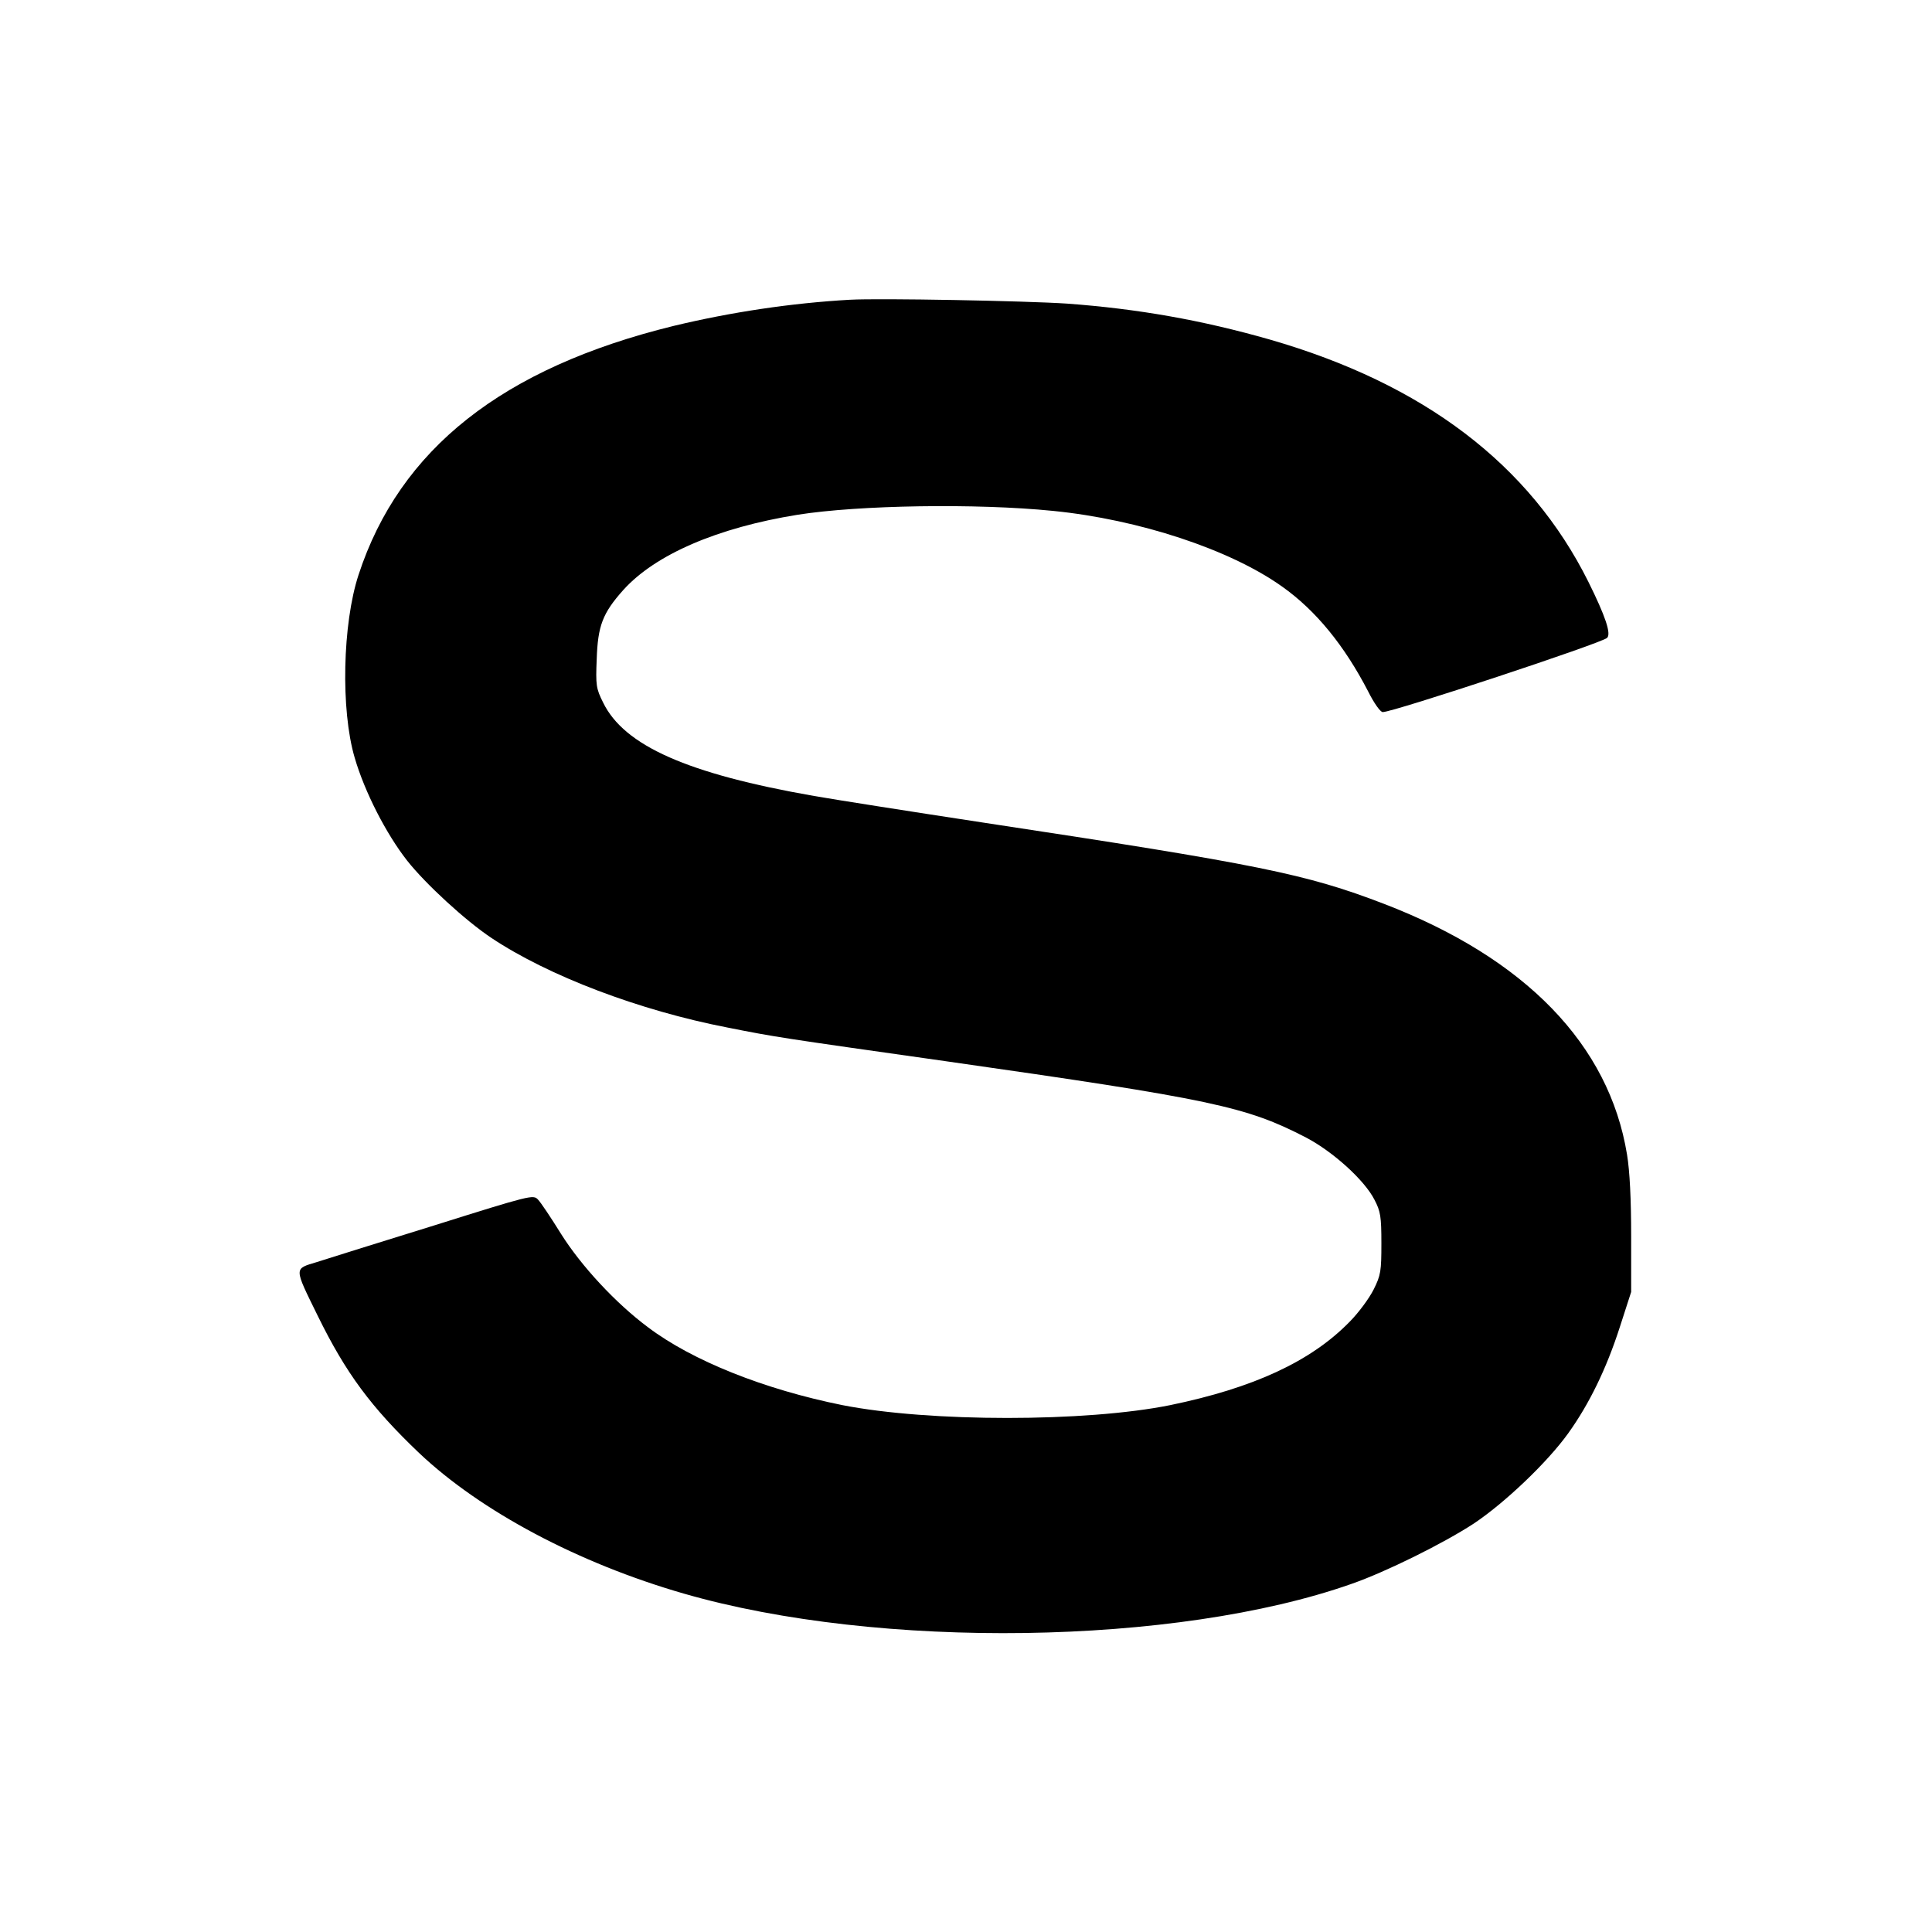 <?xml version="1.0" standalone="no"?>
<!DOCTYPE svg PUBLIC "-//W3C//DTD SVG 20010904//EN"
 "http://www.w3.org/TR/2001/REC-SVG-20010904/DTD/svg10.dtd">
<svg version="1.0" xmlns="http://www.w3.org/2000/svg"
 width="700pt" height="700pt" viewBox="0 0 700 700"
 preserveAspectRatio="xMidYMid meet">
<g transform="translate(0,700) scale(0.1,-0.1)"
fill="#000000" stroke="none">
<path d="M3080 5914 c-213 -12 -432 -45 -640 -95 -619 -152 -992 -446 -1141
-902 -58 -177 -65 -489 -14 -662 36 -124 114 -276 190 -373 67 -85 212 -218
305 -280 207 -138 536 -263 856 -325 176 -35 191 -37 791 -122 967 -138 1088
-164 1306 -277 97 -51 211 -154 247 -225 22 -42 25 -61 25 -158 0 -100 -2
-115 -28 -167 -16 -32 -55 -85 -88 -118 -140 -143 -348 -239 -649 -301 -306
-62 -873 -62 -1188 0 -283 57 -544 161 -704 282 -117 87 -242 222 -315 338
-36 58 -74 115 -84 125 -17 18 -26 16 -376 -94 -197 -61 -389 -121 -426 -133
-82 -25 -83 -17 4 -194 102 -208 193 -331 367 -497 224 -212 578 -400 960
-510 707 -204 1784 -188 2418 35 124 43 334 147 444 219 111 74 266 221 342
327 76 106 138 233 187 385 l41 127 0 203 c0 132 -5 235 -15 295 -65 398 -368
711 -880 908 -284 109 -452 143 -1455 295 -256 39 -530 82 -610 96 -458 80
-689 182 -765 339 -25 50 -27 62 -23 157 4 120 21 166 96 250 116 129 341 226
632 273 221 35 647 42 925 14 312 -31 642 -140 830 -274 123 -87 226 -214 312
-380 21 -42 44 -75 53 -75 38 0 794 250 813 269 15 15 -6 78 -68 203 -212 425
-596 717 -1155 878 -245 70 -476 111 -734 130 -150 10 -679 20 -786 14z"/>
</g>
</svg>
